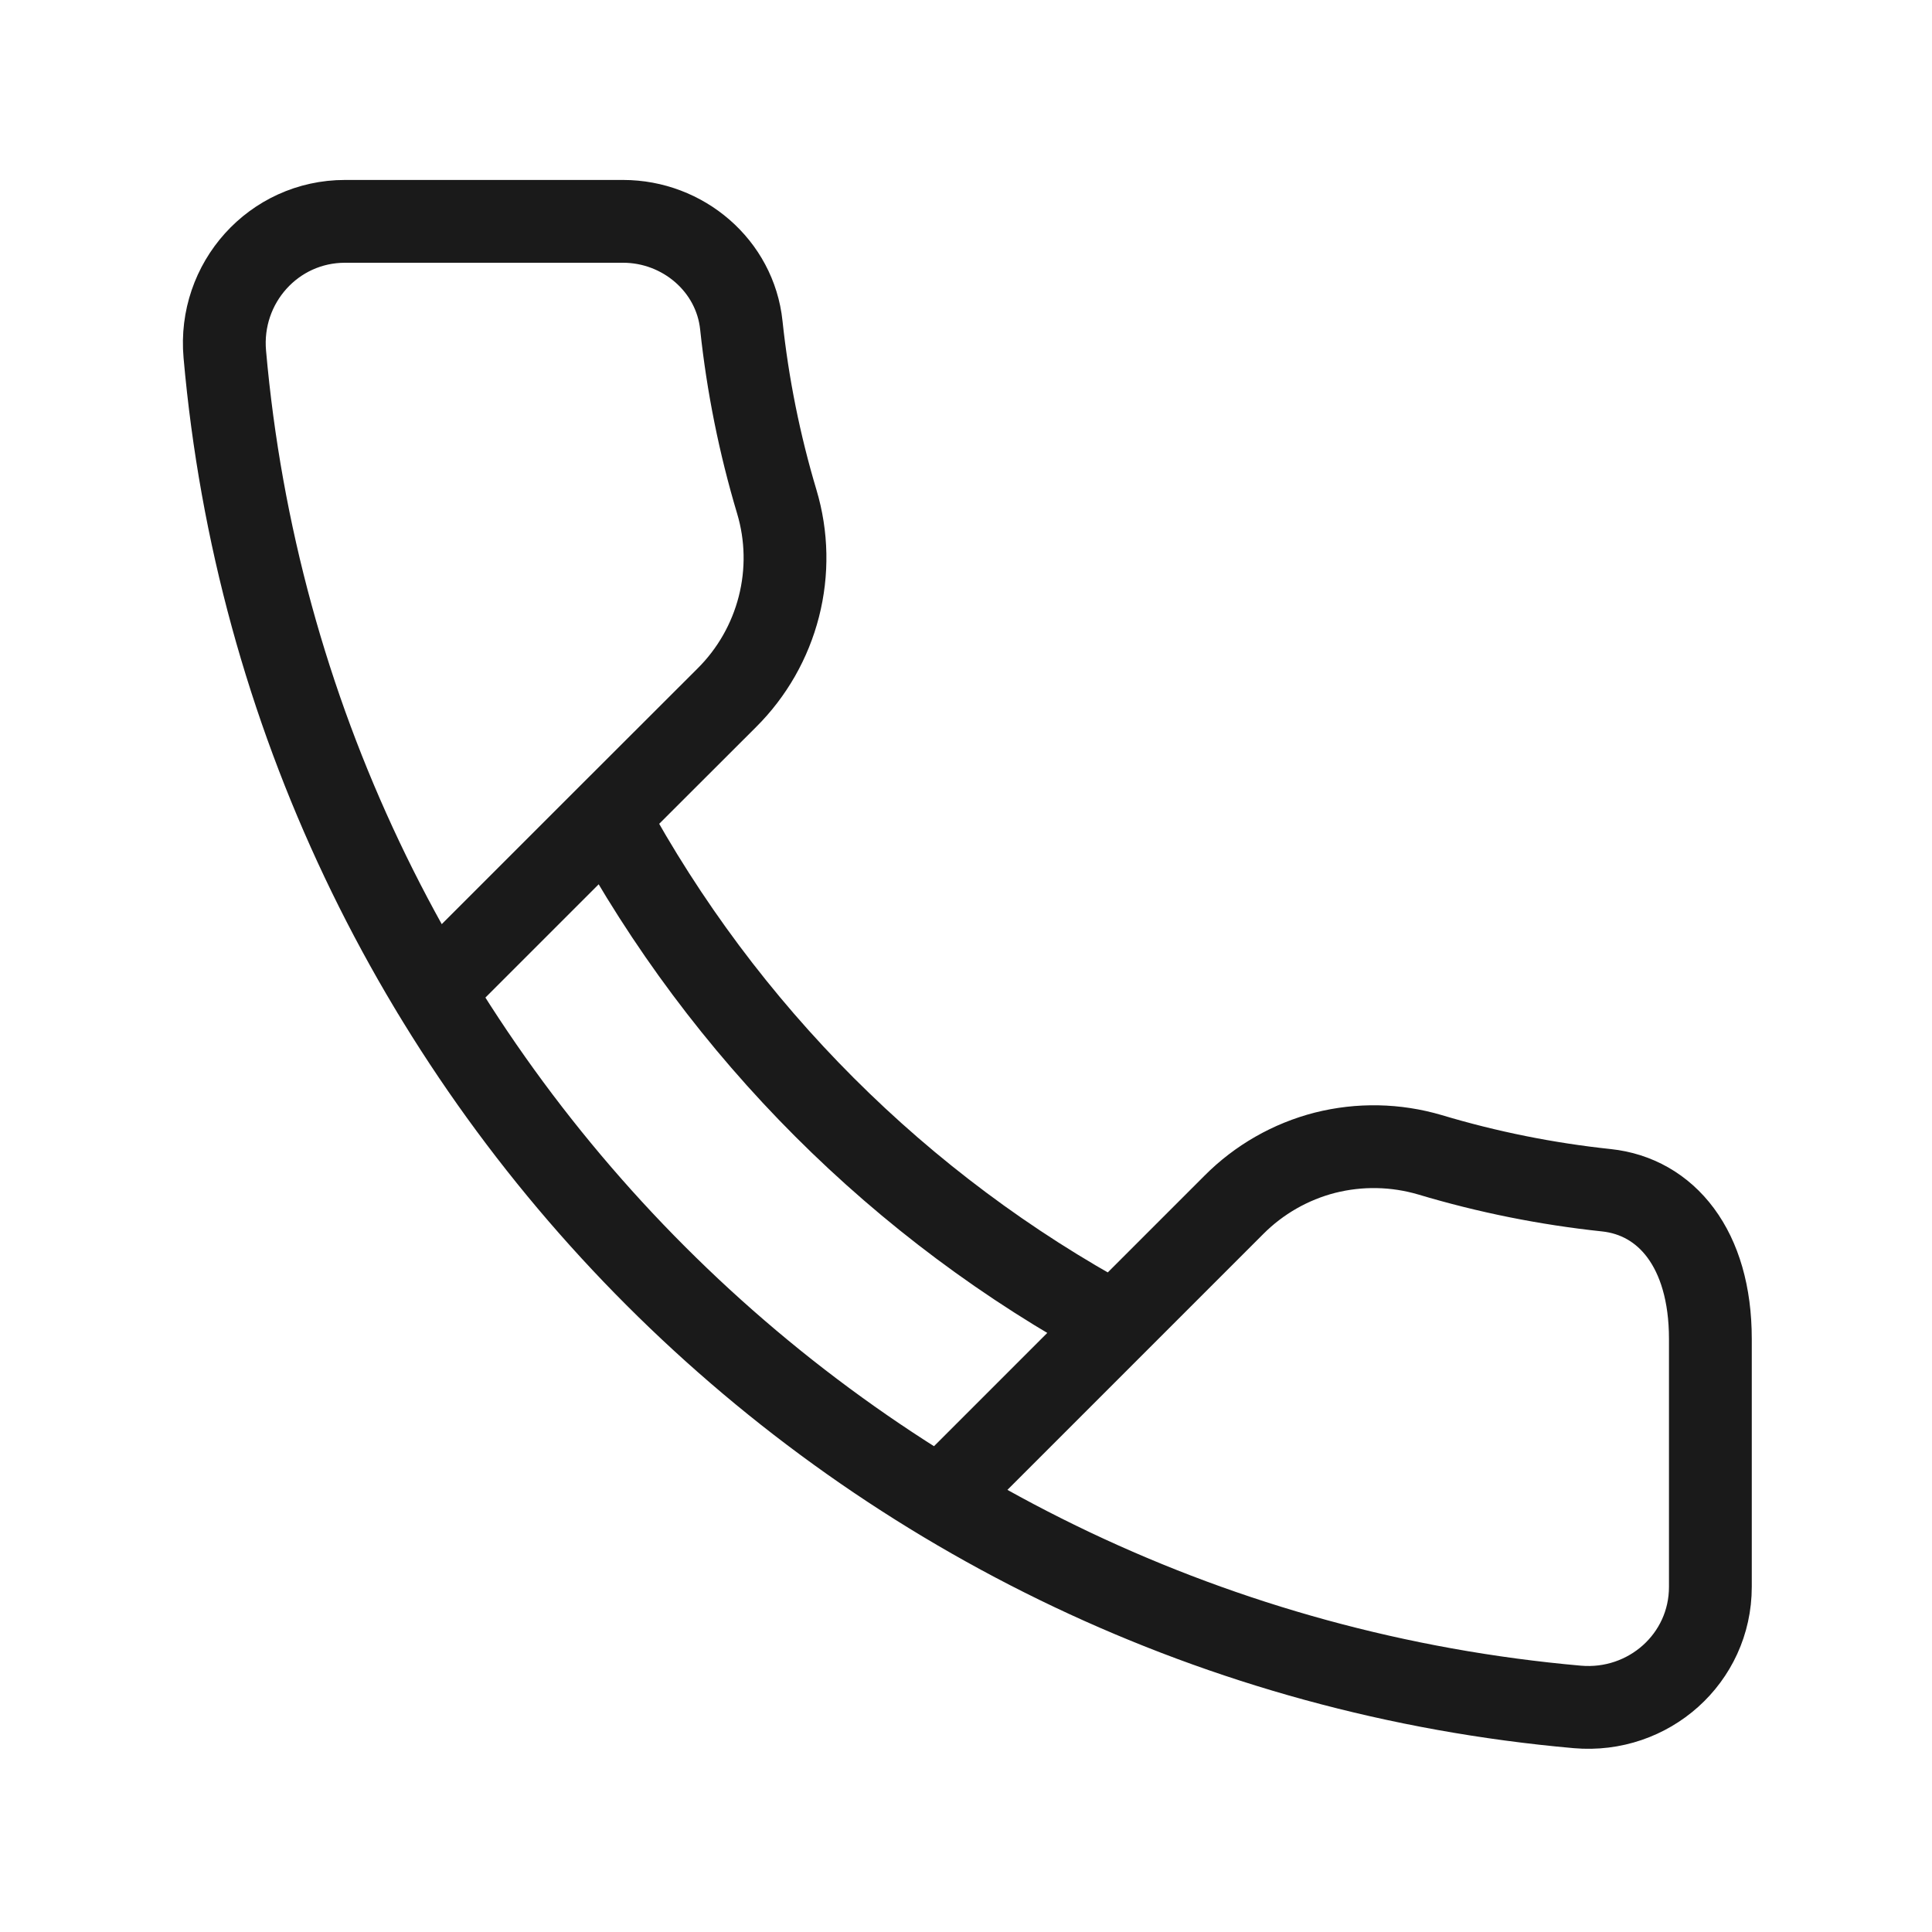 <?xml version="1.0" encoding="UTF-8"?> <svg xmlns="http://www.w3.org/2000/svg" width="14" height="14" viewBox="0 0 14 14" fill="none"><path d="M4.404 5.918C5.247 7.474 6.524 8.751 8.079 9.593L8.941 8.731C9.123 8.548 9.352 8.417 9.602 8.353C9.852 8.29 10.114 8.295 10.362 8.368C10.779 8.493 11.207 8.579 11.641 8.625C12.072 8.671 12.394 9.046 12.394 9.702V11.499C12.394 12.017 11.947 12.414 11.43 12.369C6.23 11.909 2.088 7.767 1.629 2.567C1.583 2.051 1.982 1.604 2.5 1.604H4.515C4.949 1.604 5.327 1.925 5.372 2.357C5.418 2.79 5.504 3.218 5.629 3.636C5.703 3.883 5.708 4.146 5.644 4.396C5.58 4.646 5.45 4.874 5.267 5.056L4.404 5.918ZM4.404 5.918L3.137 7.185M6.812 10.86L8.079 9.593" stroke="#1A1A1A" stroke-width="0.6" stroke-linecap="round" stroke-linejoin="round"></path></svg> 